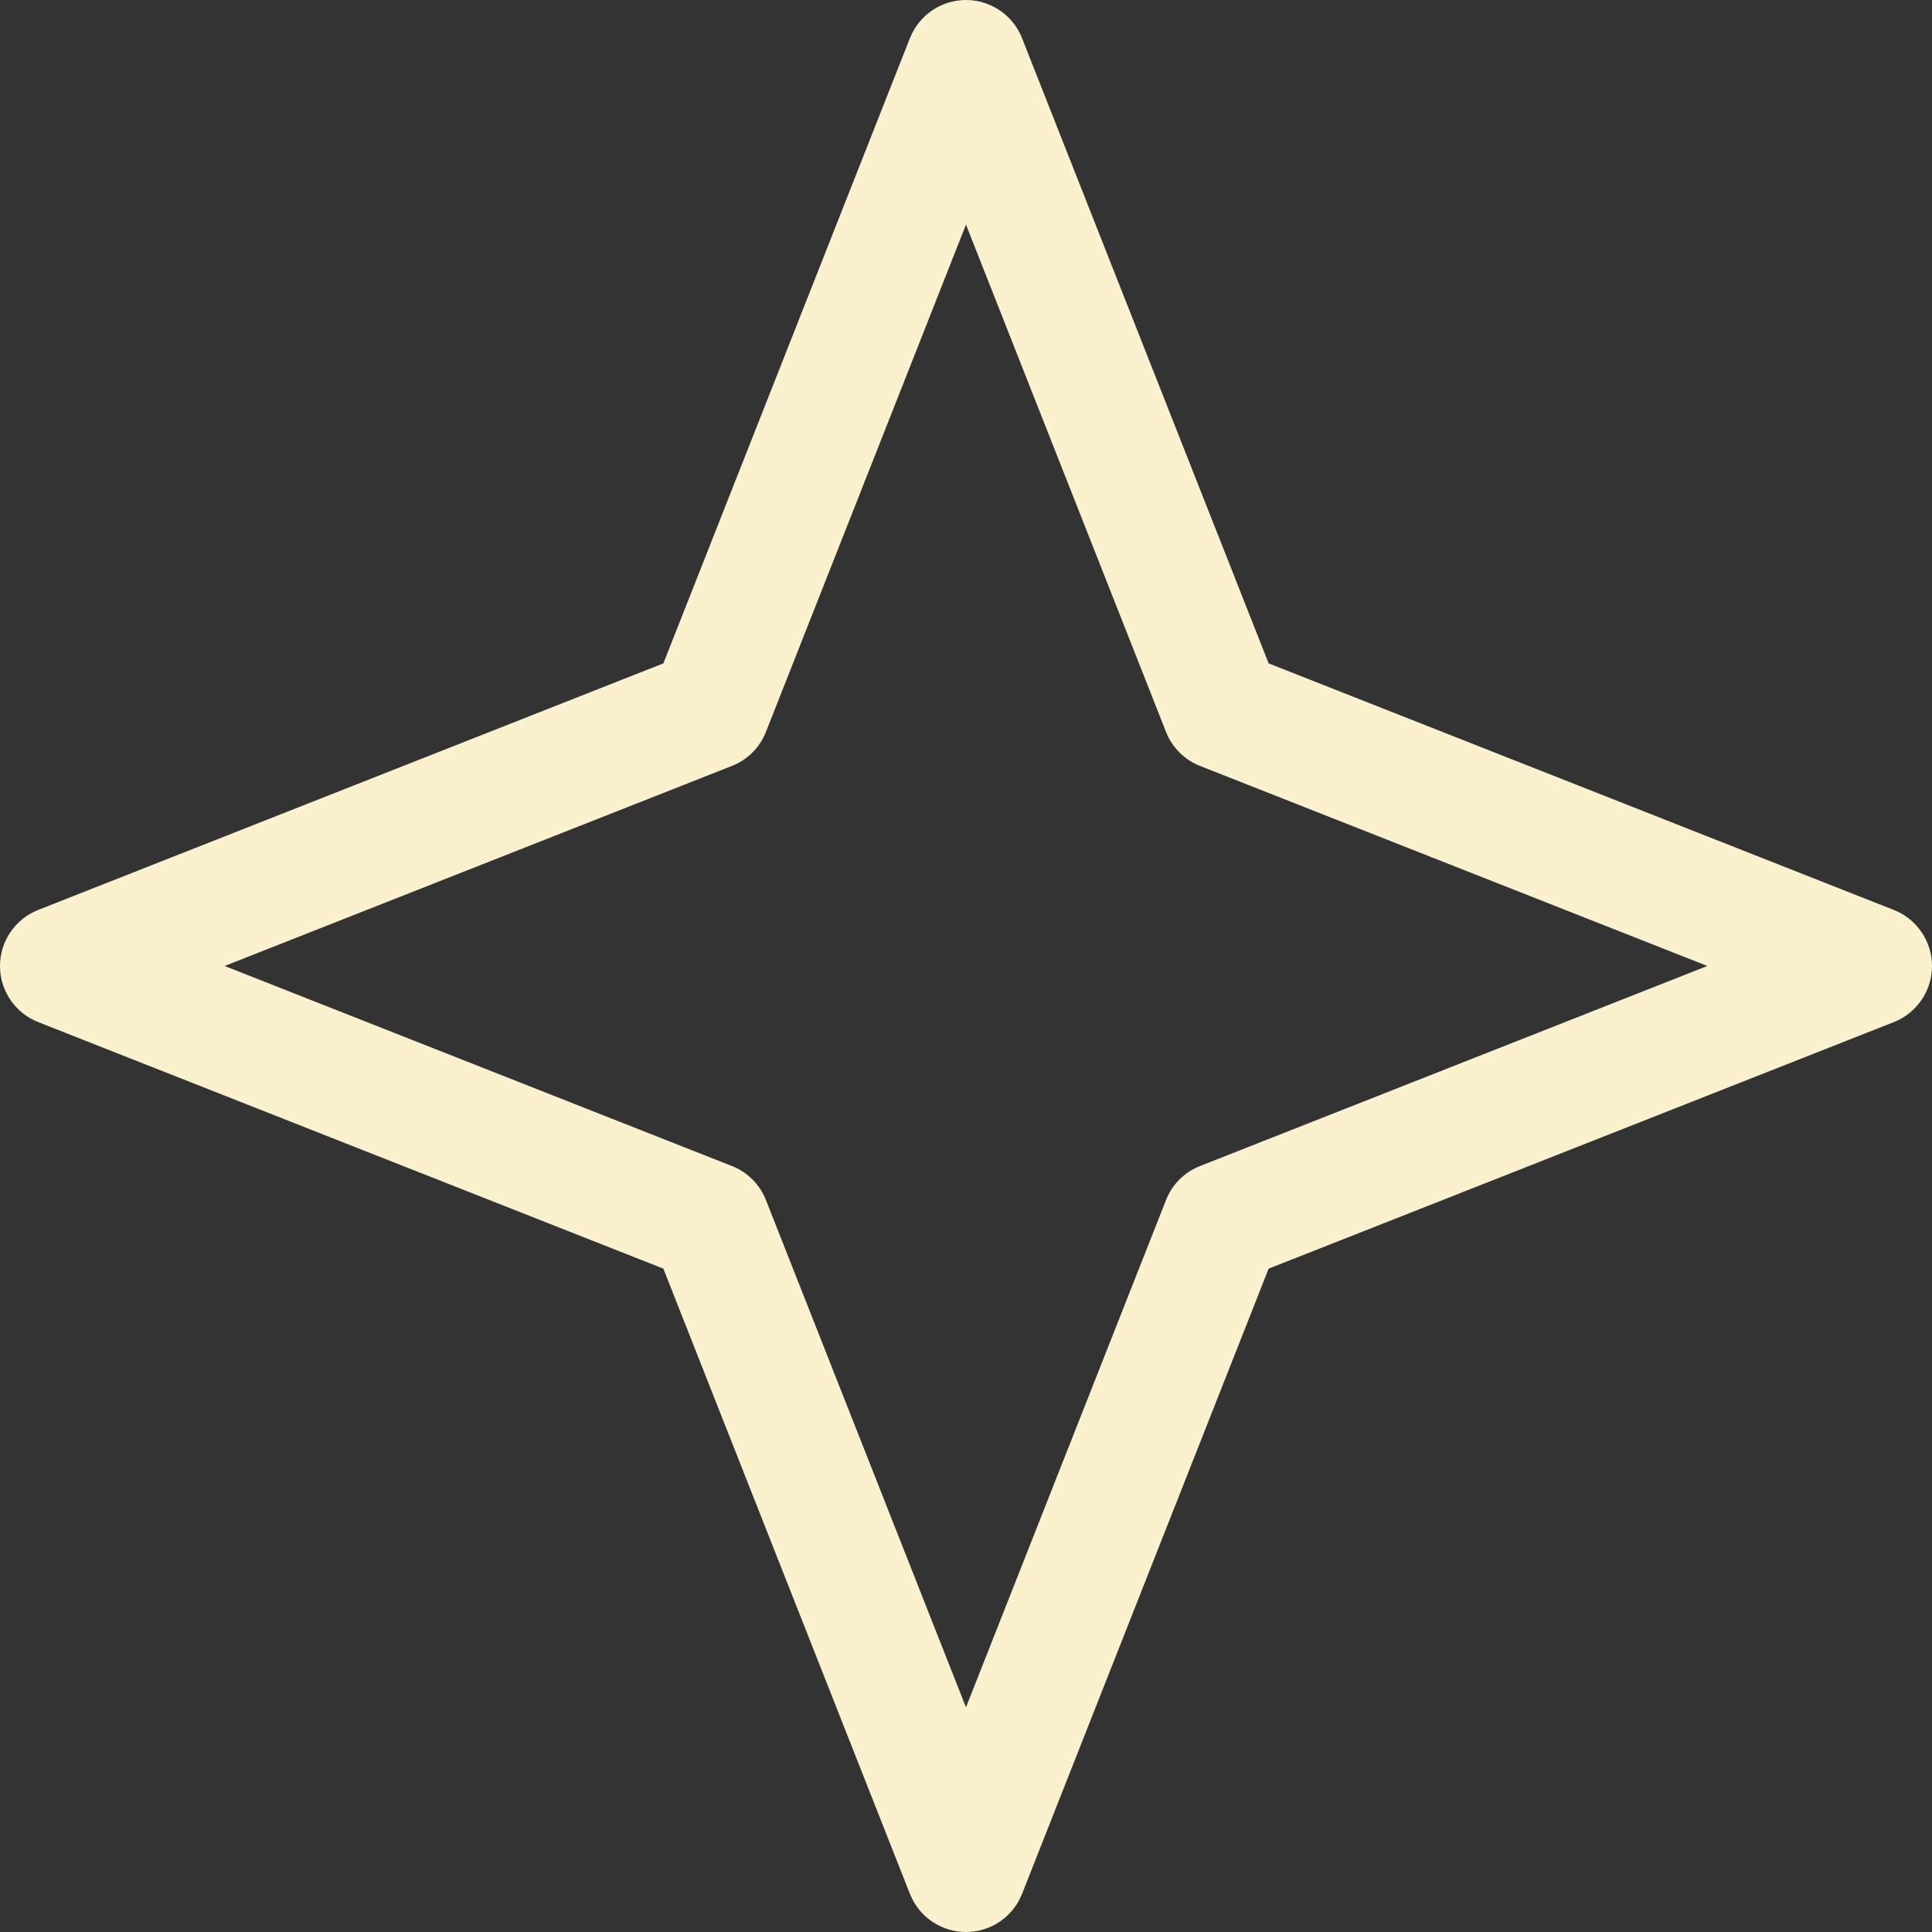   <svg xmlns="http://www.w3.org/2000/svg" x="0px" y="0px" viewBox="0 0 480.63 480.63" style="vertical-align: middle; max-width: 100%; width: 100%;" width="100%">
   <rect x="0" y="0" width="480.63" height="480.63" fill="#333333" stroke="none"/>
   <path d="M240.31,480.63c-6.16,0-11.69-3.77-13.95-9.5l-61.34-155.53L9.5,254.27  c-5.73-2.26-9.5-7.79-9.5-13.95s3.77-11.69,9.5-13.95l155.53-61.34L226.36,9.5c2.26-5.73,7.79-9.5,13.95-9.5s11.69,3.77,13.95,9.5  l61.34,155.53l155.53,61.34c5.73,2.26,9.5,7.79,9.5,13.95s-3.77,11.69-9.5,13.95l-155.53,61.34l-61.34,155.53  C252.01,476.86,246.48,480.63,240.31,480.63z M55.88,240.31l126.21,49.77c3.87,1.52,6.93,4.58,8.45,8.45l49.77,126.21l49.77-126.21  c1.52-3.87,4.58-6.93,8.45-8.45l126.21-49.77l-126.21-49.77c-3.87-1.52-6.93-4.58-8.45-8.45L240.31,55.88l-49.77,126.21  c-1.52,3.87-4.58,6.93-8.45,8.45L55.88,240.31z" fill="rgb(251, 241, 207)">
   </path>
  </svg>
